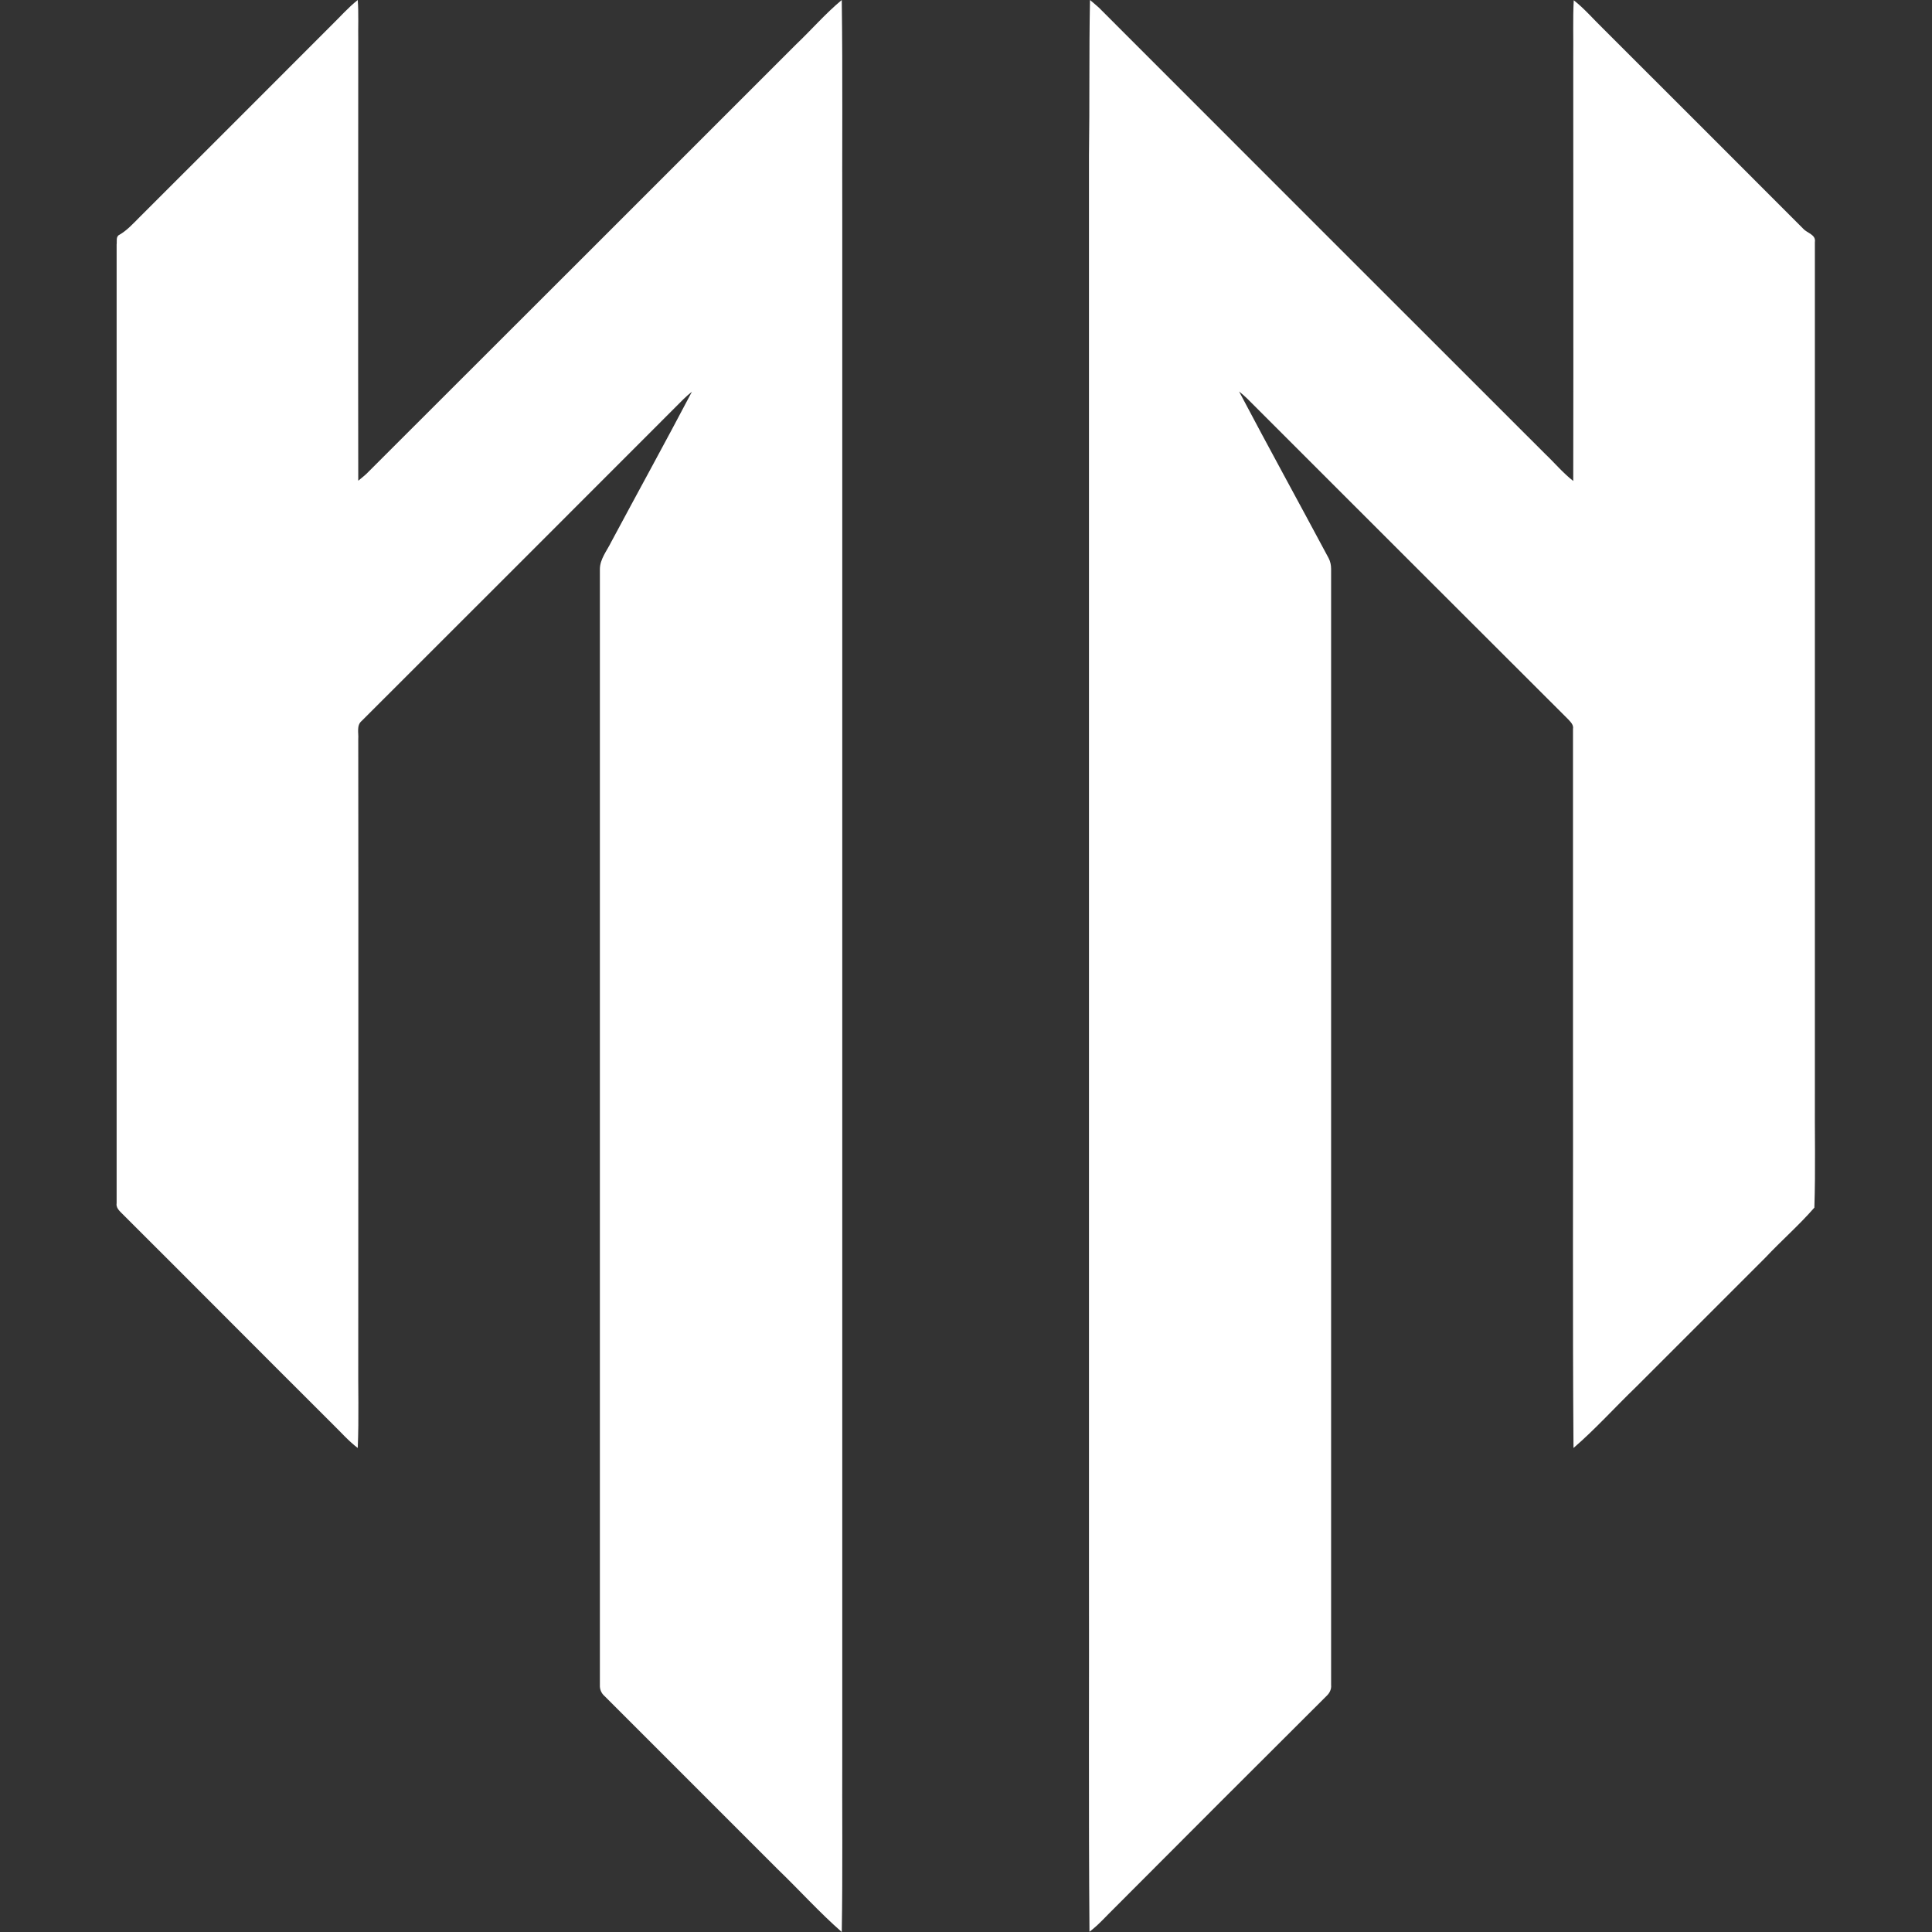 <?xml version="1.0" encoding="utf-8"?>
<svg xmlns="http://www.w3.org/2000/svg" id="Layer_1" style="enable-background:new 0 0 762 762;" version="1.1" viewBox="0 0 762 762" x="0px" y="0px">
<rect x="0" y="0" width="762" height="762" fill="#333333" stroke="none"/>
<style type="text/css">
	.st0{fill:#ffffff;}
</style>
<g id="_x23_06101eff">
	<path class="st0" d="M130.6,10.1c3.5-3.4,6.7-7.1,10.5-10.1c0.4,5.5,0.1,11,0.2,16.4c0,57.7-0.1,115.5,0,173.2   c1.1-0.9,2.1-1.7,3.1-2.6C201,130.5,257.5,74,314,17.5c6.1-5.8,11.6-12.2,18-17.5c0.4,29.5,0.1,59,0.2,88.5c0,200.7,0,401.3,0,602   c-0.1,23.8,0.2,47.7-0.2,71.5c-8.8-7.7-16.6-16.4-25-24.5c-22.8-22.8-45.7-45.7-68.5-68.5c-1.3-1.1-2-2.7-1.9-4.4   c0-146.7,0-293.4,0-440.1c0-4,2.8-7.3,4.5-10.8c10.6-19.8,21.4-39.4,31.8-59.2c-1.1,0.9-2.2,1.8-3.2,2.8   c-42.3,42.4-84.7,84.7-127,127c-2.2,1.8-1.2,4.8-1.4,7.2c0.1,81.3,0,162.7,0,244c-0.1,11.9,0.3,23.7-0.2,35.6   c-3.7-2.8-6.8-6.4-10.1-9.6c-27.7-27.6-55.3-55.4-83-83c-1.1-1.1-2.3-2.3-2-4c0-126,0-252.1,0-378.1c0.2-1.2-0.4-3.1,1.1-3.8   c3.1-1.8,5.5-4.5,8-7C80.3,60.4,105.5,35.3,130.6,10.1z"/>
	<path class="st0" d="M429.9,0c1.2,1,2.4,2,3.5,3c58.6,58.7,117.3,117.3,176,176c3.7,3.5,7,7.5,11.1,10.7c0.1-55.7,0-111.5,0-167.2   c0.1-7.5-0.2-15,0.2-22.4c4.2,3.3,7.7,7.4,11.5,11.1c26.3,26.3,52.7,52.6,79,79c1.6,1.8,5.1,2.3,4.6,5.3c0,112,0,224,0,336   c-0.1,14.9,0.3,29.9-0.2,44.8c-6,6.9-13,13-19.3,19.7c-17,17-34,34-51,51c-8.3,8-16,16.6-24.7,24.1c-0.4-53.2-0.1-106.4-0.2-159.6   c0-41.3,0-82.6,0-124c0.3-1.6-0.9-2.7-1.9-3.8c-42.2-42.1-84.4-84.3-126.6-126.5c-1-1-2.1-1.9-3.2-2.8c11.6,22,23.6,43.8,35.3,65.7   c0.7,1.3,1,2.8,1,4.3c0,146.7,0,293.4,0,440.1c0.2,1.7-0.6,3.3-1.8,4.4c-27.9,27.8-55.7,55.6-83.5,83.5c-3.3,3.2-6.3,6.7-10,9.5   c-0.4-48.5-0.1-97-0.2-145.5c0-185,0-370,0-555C429.8,41,429.5,20.5,429.9,0z"/>
</g>
</svg>
